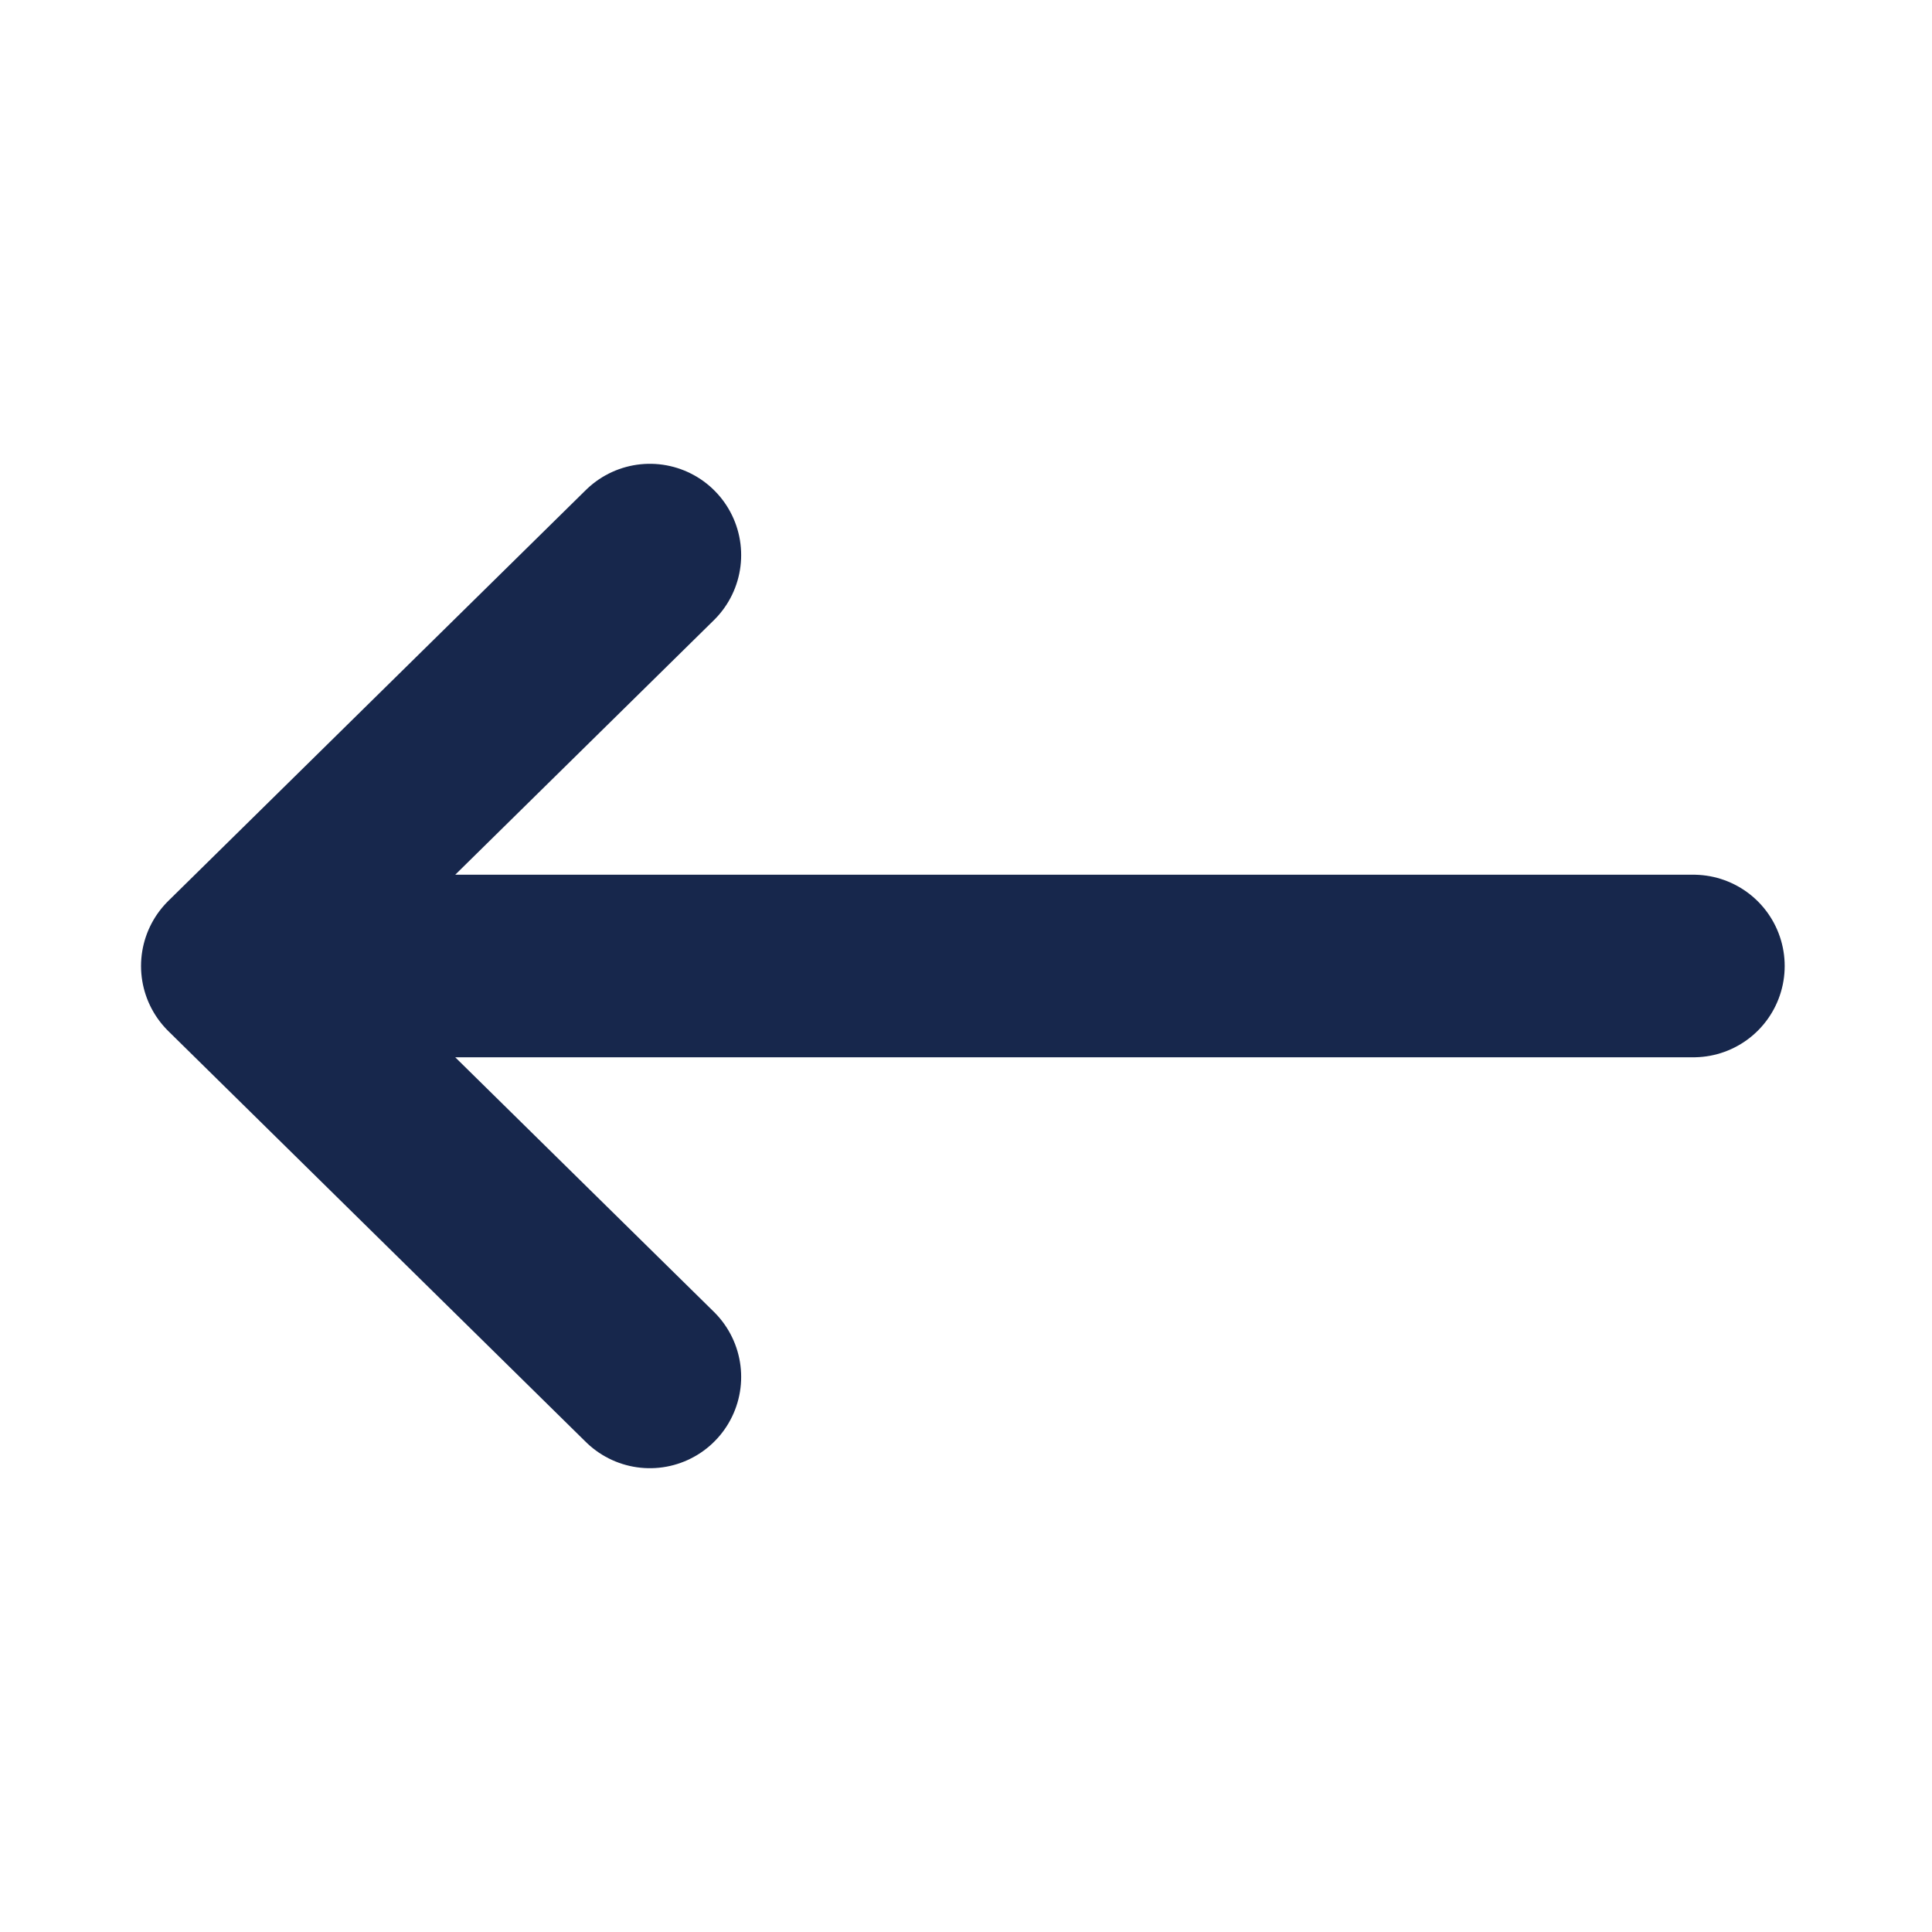 <svg width="16" height="16" viewBox="0 0 16 16" fill="none" xmlns="http://www.w3.org/2000/svg">
<path d="M5.382 4.597L1.924 8L5.382 11.403M2.789 8H14.024" stroke="#17274C" stroke-width="1.512" stroke-linecap="round" stroke-linejoin="round"/>
</svg>
